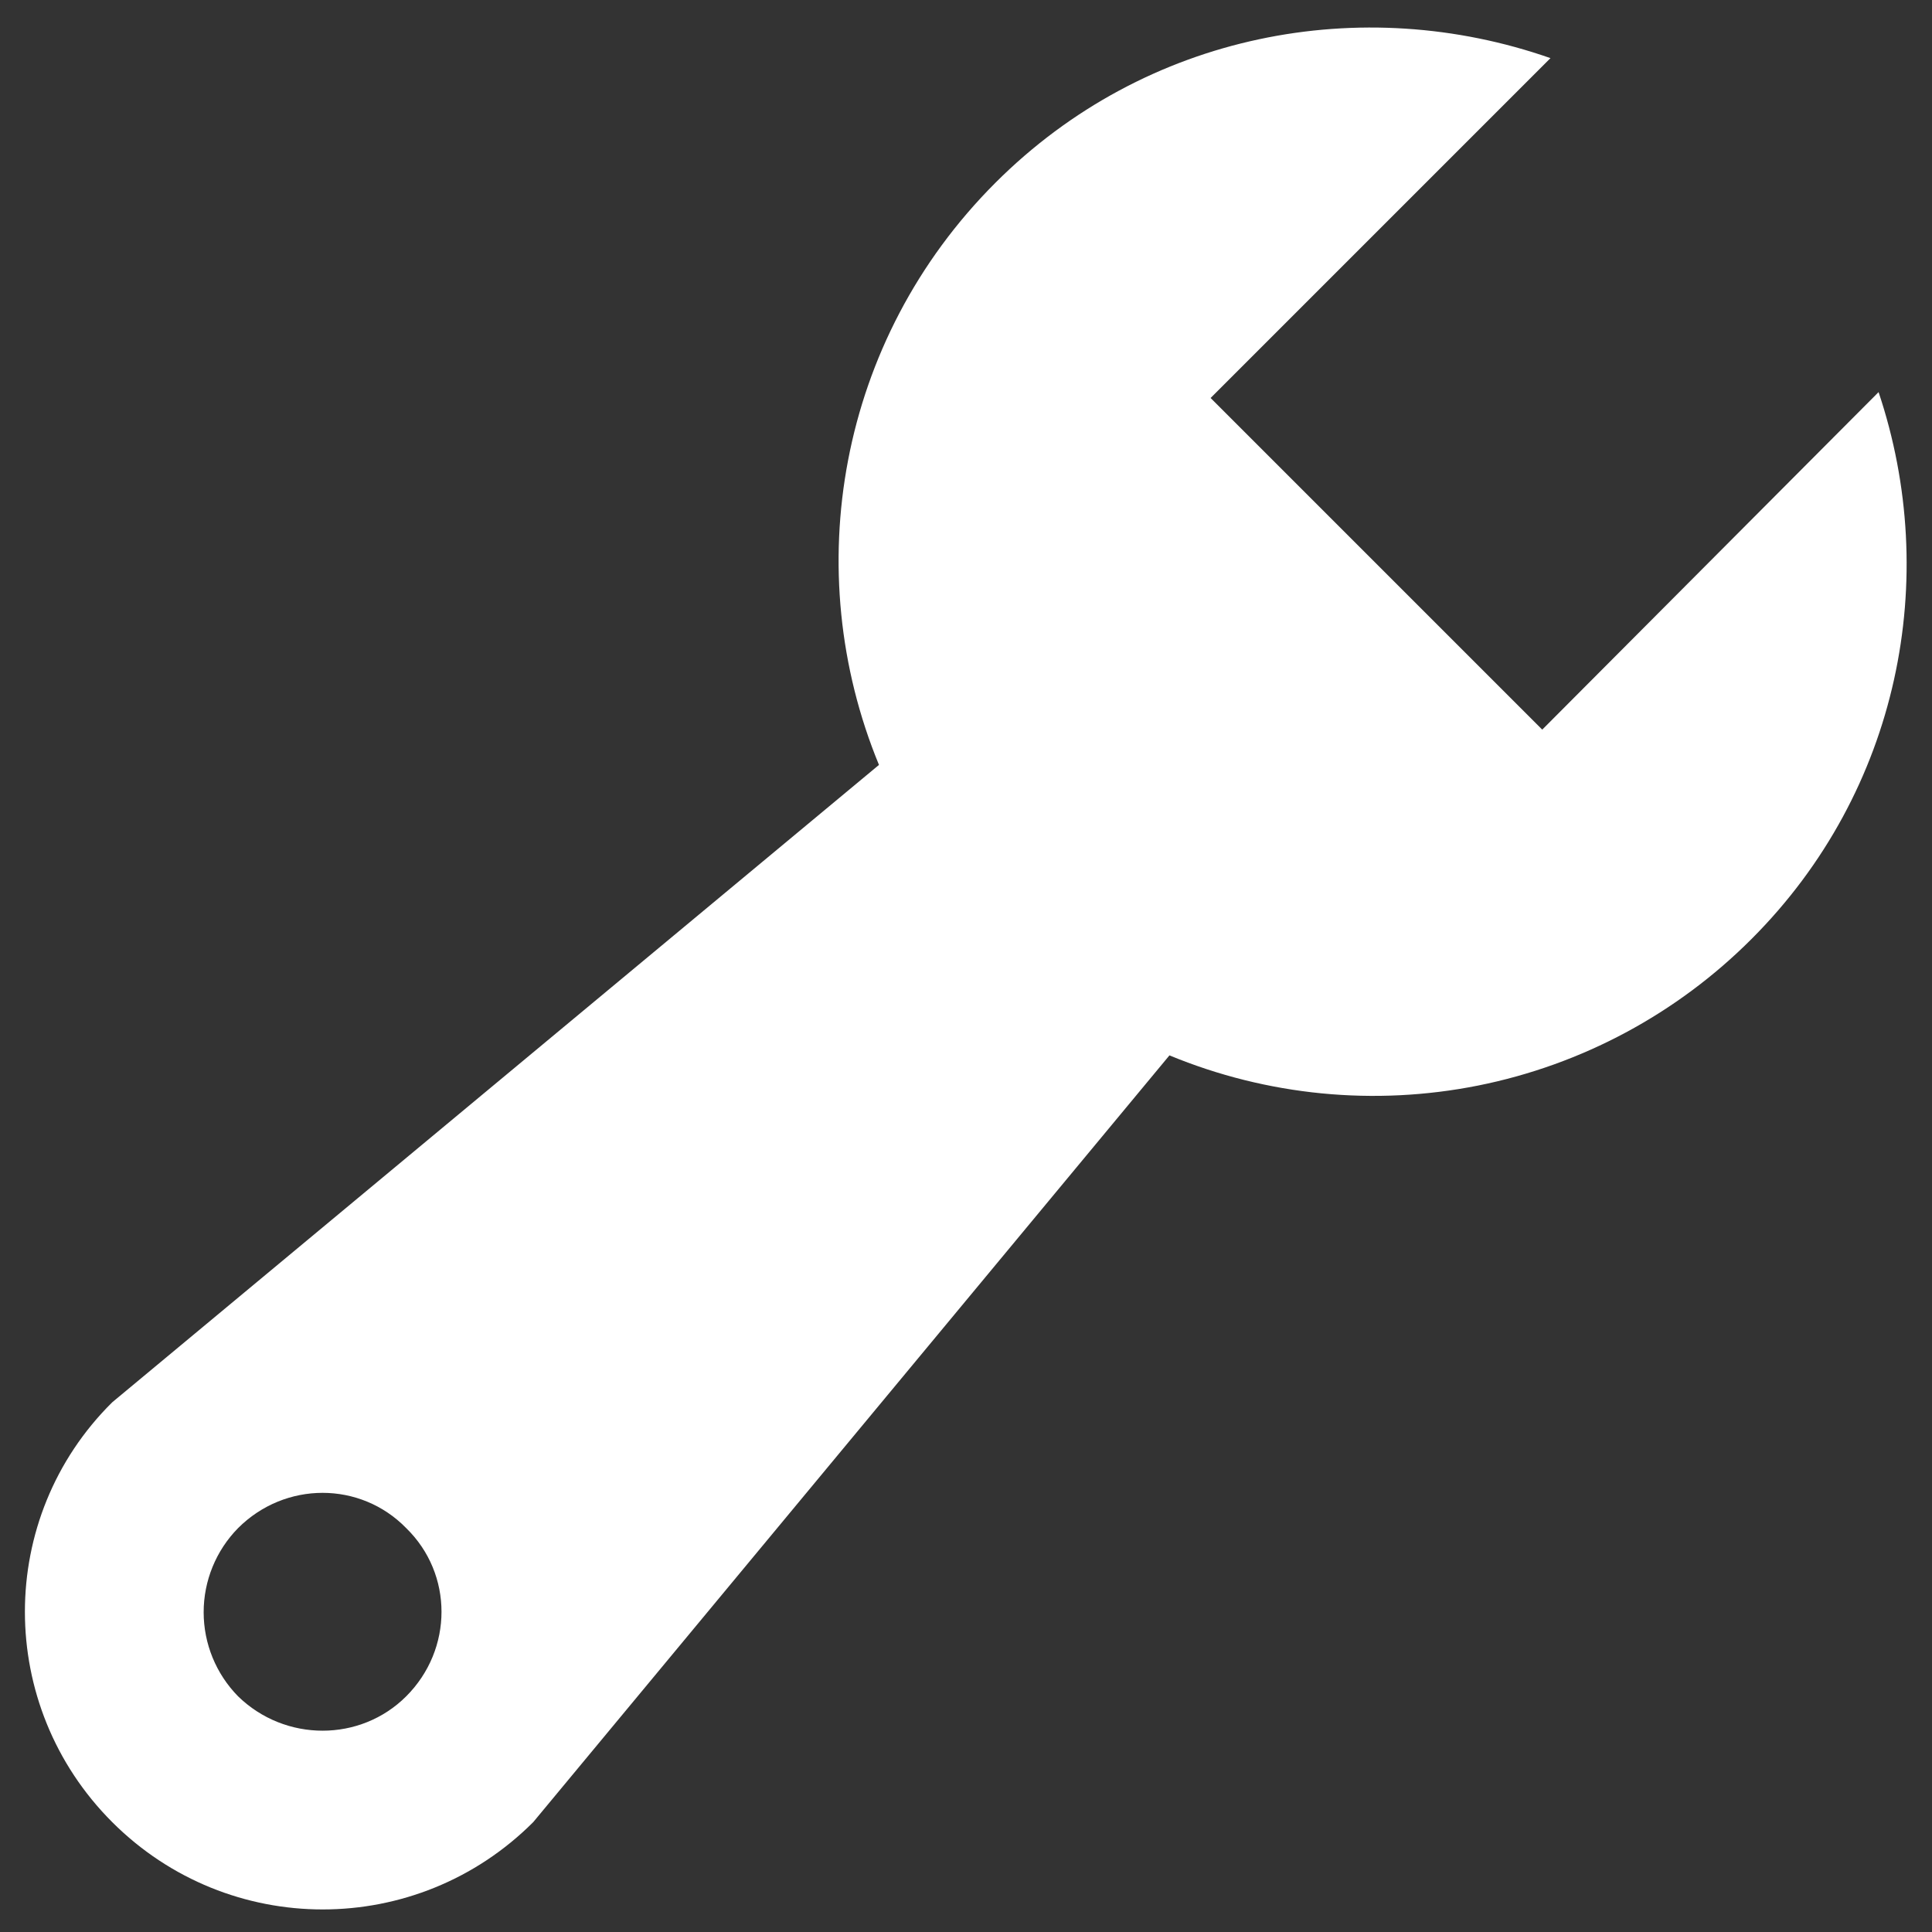 <svg width="46" height="46" viewBox="0 0 46 46" fill="none" xmlns="http://www.w3.org/2000/svg">
<rect x="0" y="0" width="46" height="46" fill="#333333" stroke="none"/>
<path d="M41.704 22.356C39.927 24.137 37.662 25.352 35.195 25.846C32.727 26.339 30.169 26.089 27.844 25.128L12.696 43.384C9.924 46.156 5.444 46.156 2.672 43.384C-0.1 40.612 -0.1 36.132 2.672 33.388L20.928 18.212C19.024 13.592 19.948 8.104 23.7 4.352C27.284 0.768 32.436 -0.184 36.916 1.384L28.824 9.476L36.72 17.372L44.728 9.336C46.212 13.76 45.232 18.828 41.704 22.356ZM5.668 40.388C6.788 41.48 8.58 41.48 9.672 40.388C10.792 39.268 10.792 37.476 9.672 36.384C8.58 35.264 6.788 35.264 5.668 36.384C5.143 36.918 4.849 37.637 4.849 38.386C4.849 39.135 5.143 39.853 5.668 40.388Z" fill="white"/>
</svg>
